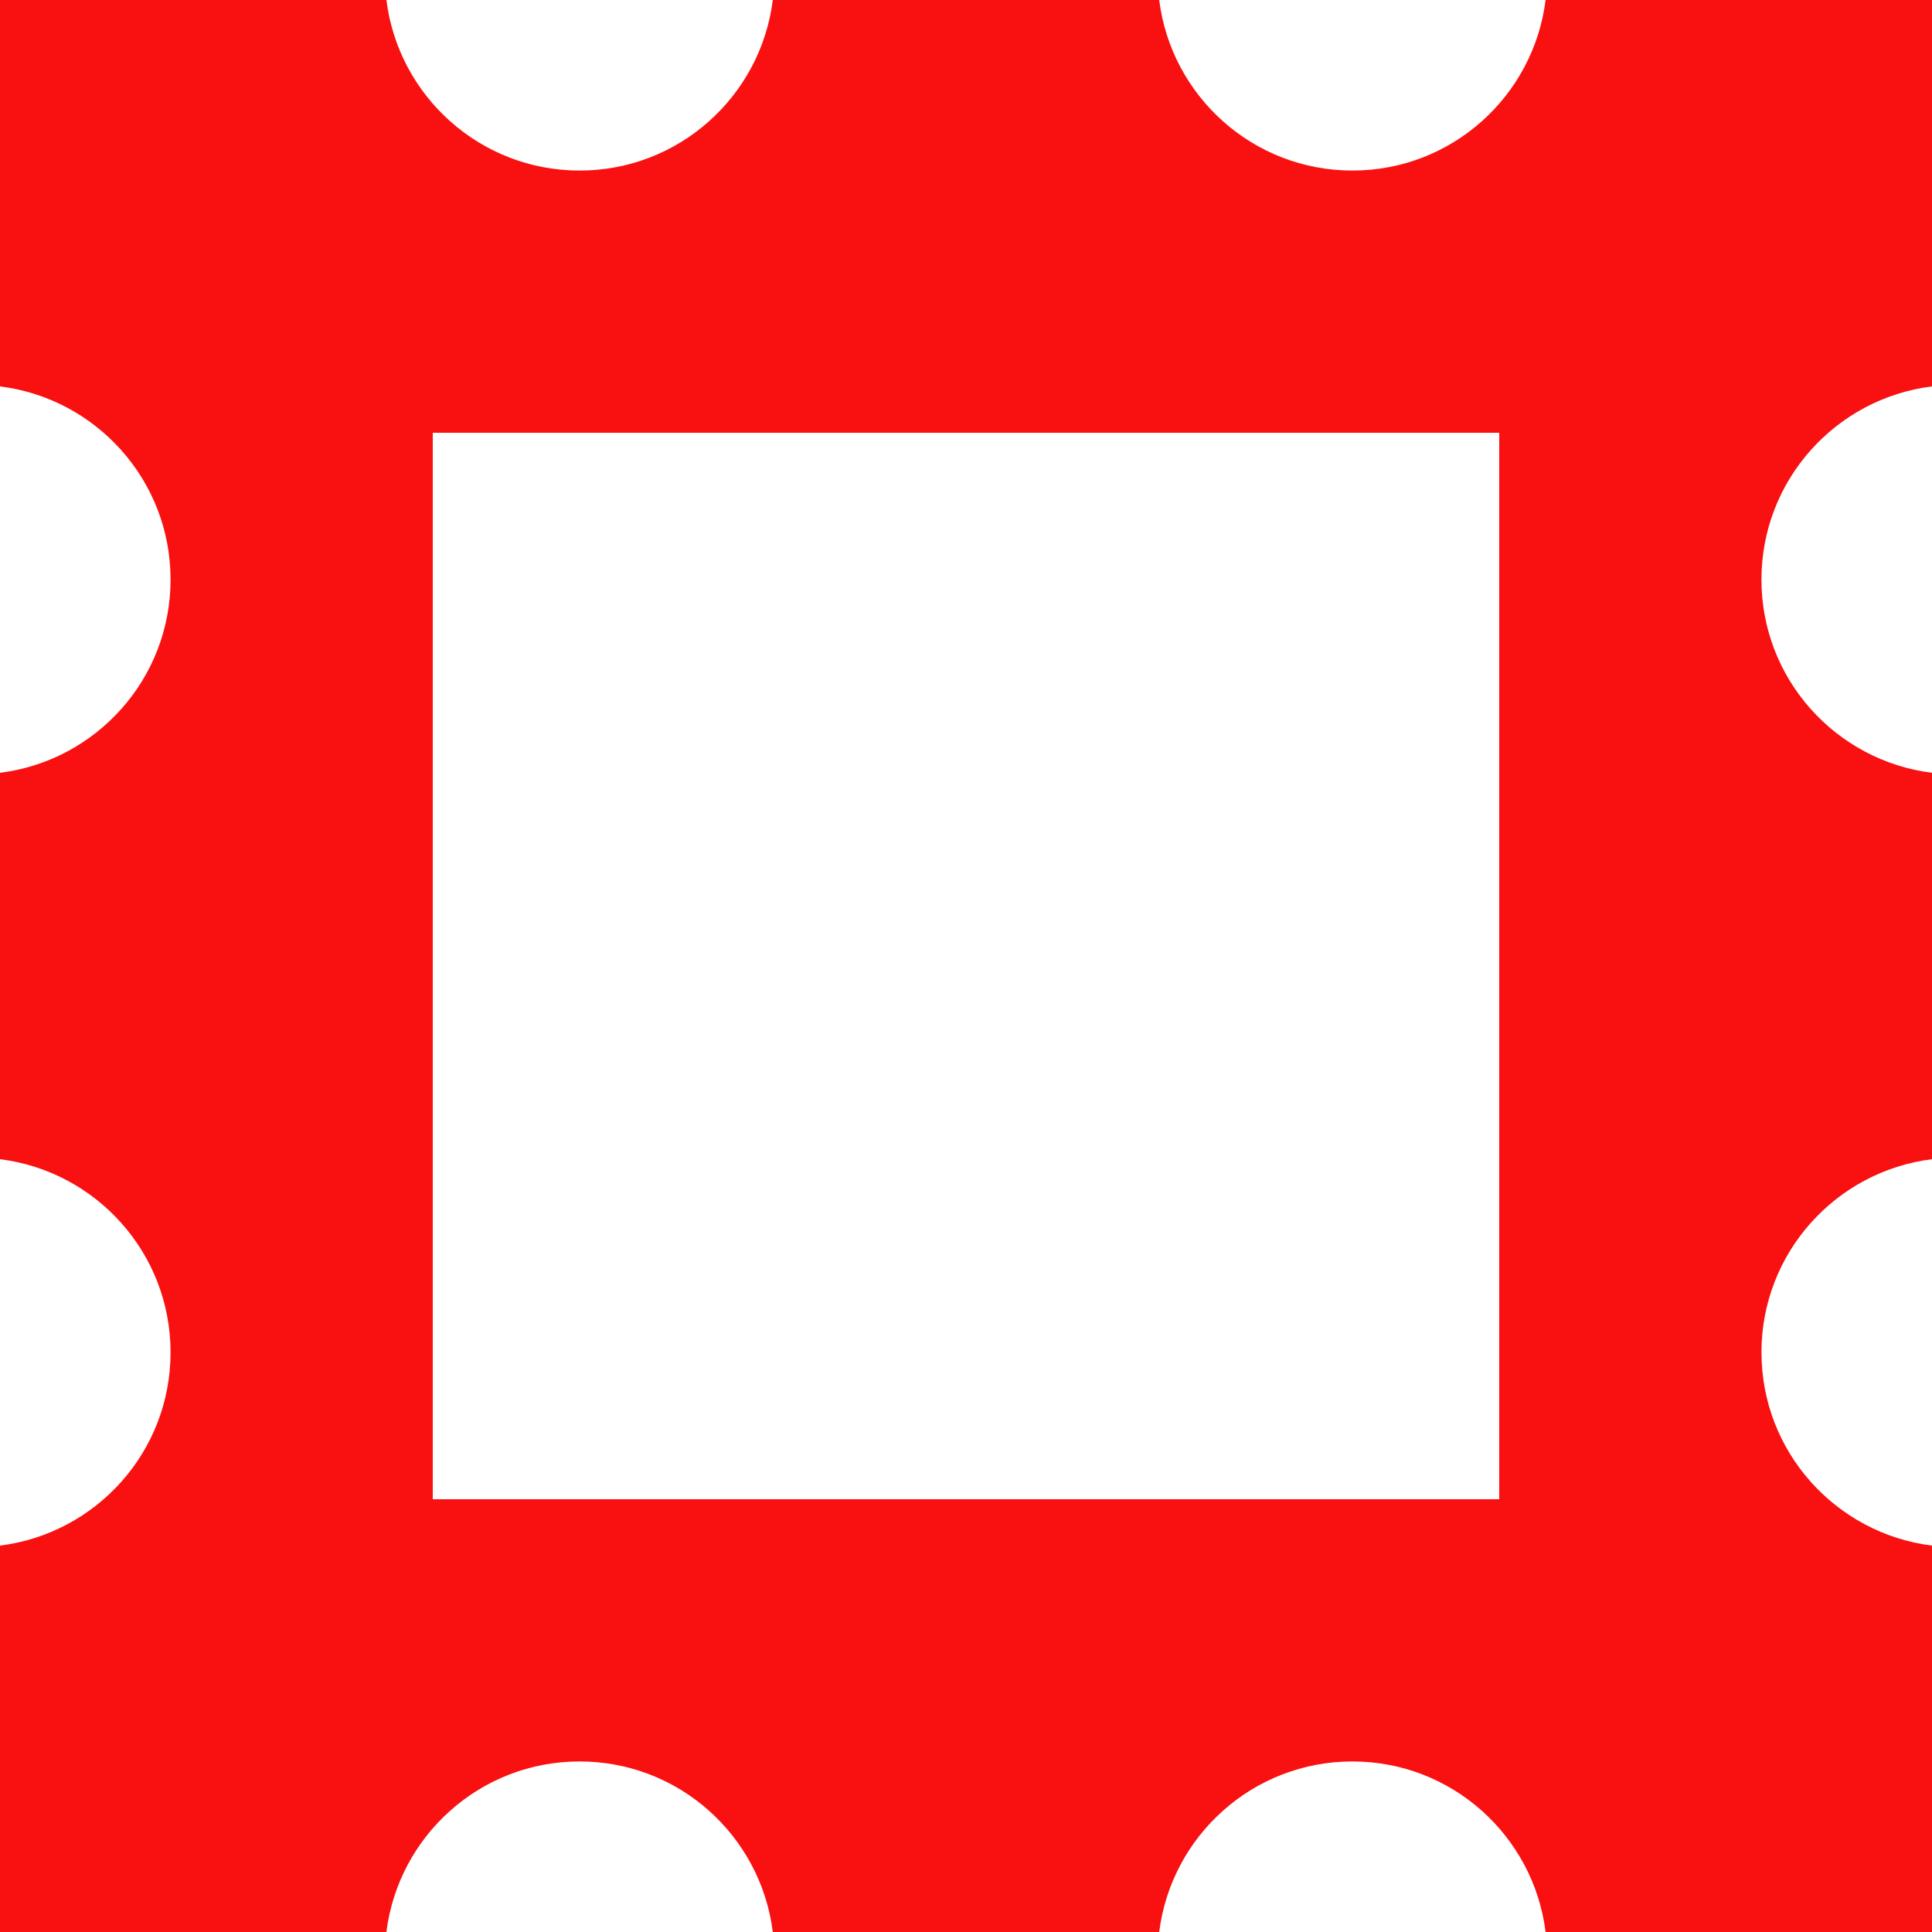 <svg xmlns="http://www.w3.org/2000/svg" data-name="Logo Lockup" viewBox="0 0 500 500"><path d="M455.86 350c0-25.72 19.26-46.89 44.14-50V200c-24.88-3.11-44.14-24.28-44.14-50s19.26-46.89 44.14-50V0H400c-3.11 24.88-24.28 44.14-50 44.14S303.11 24.88 300 0H200c-3.11 24.88-24.28 44.14-50 44.14S103.11 24.88 100 0H0v100c24.88 3.11 44.14 24.28 44.14 50S24.88 196.89 0 200v100c24.88 3.11 44.14 24.28 44.14 50S24.88 396.89 0 400v100h100c3.11-24.88 24.28-44.14 50-44.14s46.89 19.26 50 44.14h100c3.11-24.88 24.28-44.14 50-44.14s46.89 19.26 50 44.14h100V400c-24.87-3.11-44.13-24.28-44.13-50ZM388 388H112V112h276v276Z" style="fill:#f91010;stroke-width:0"/></svg>